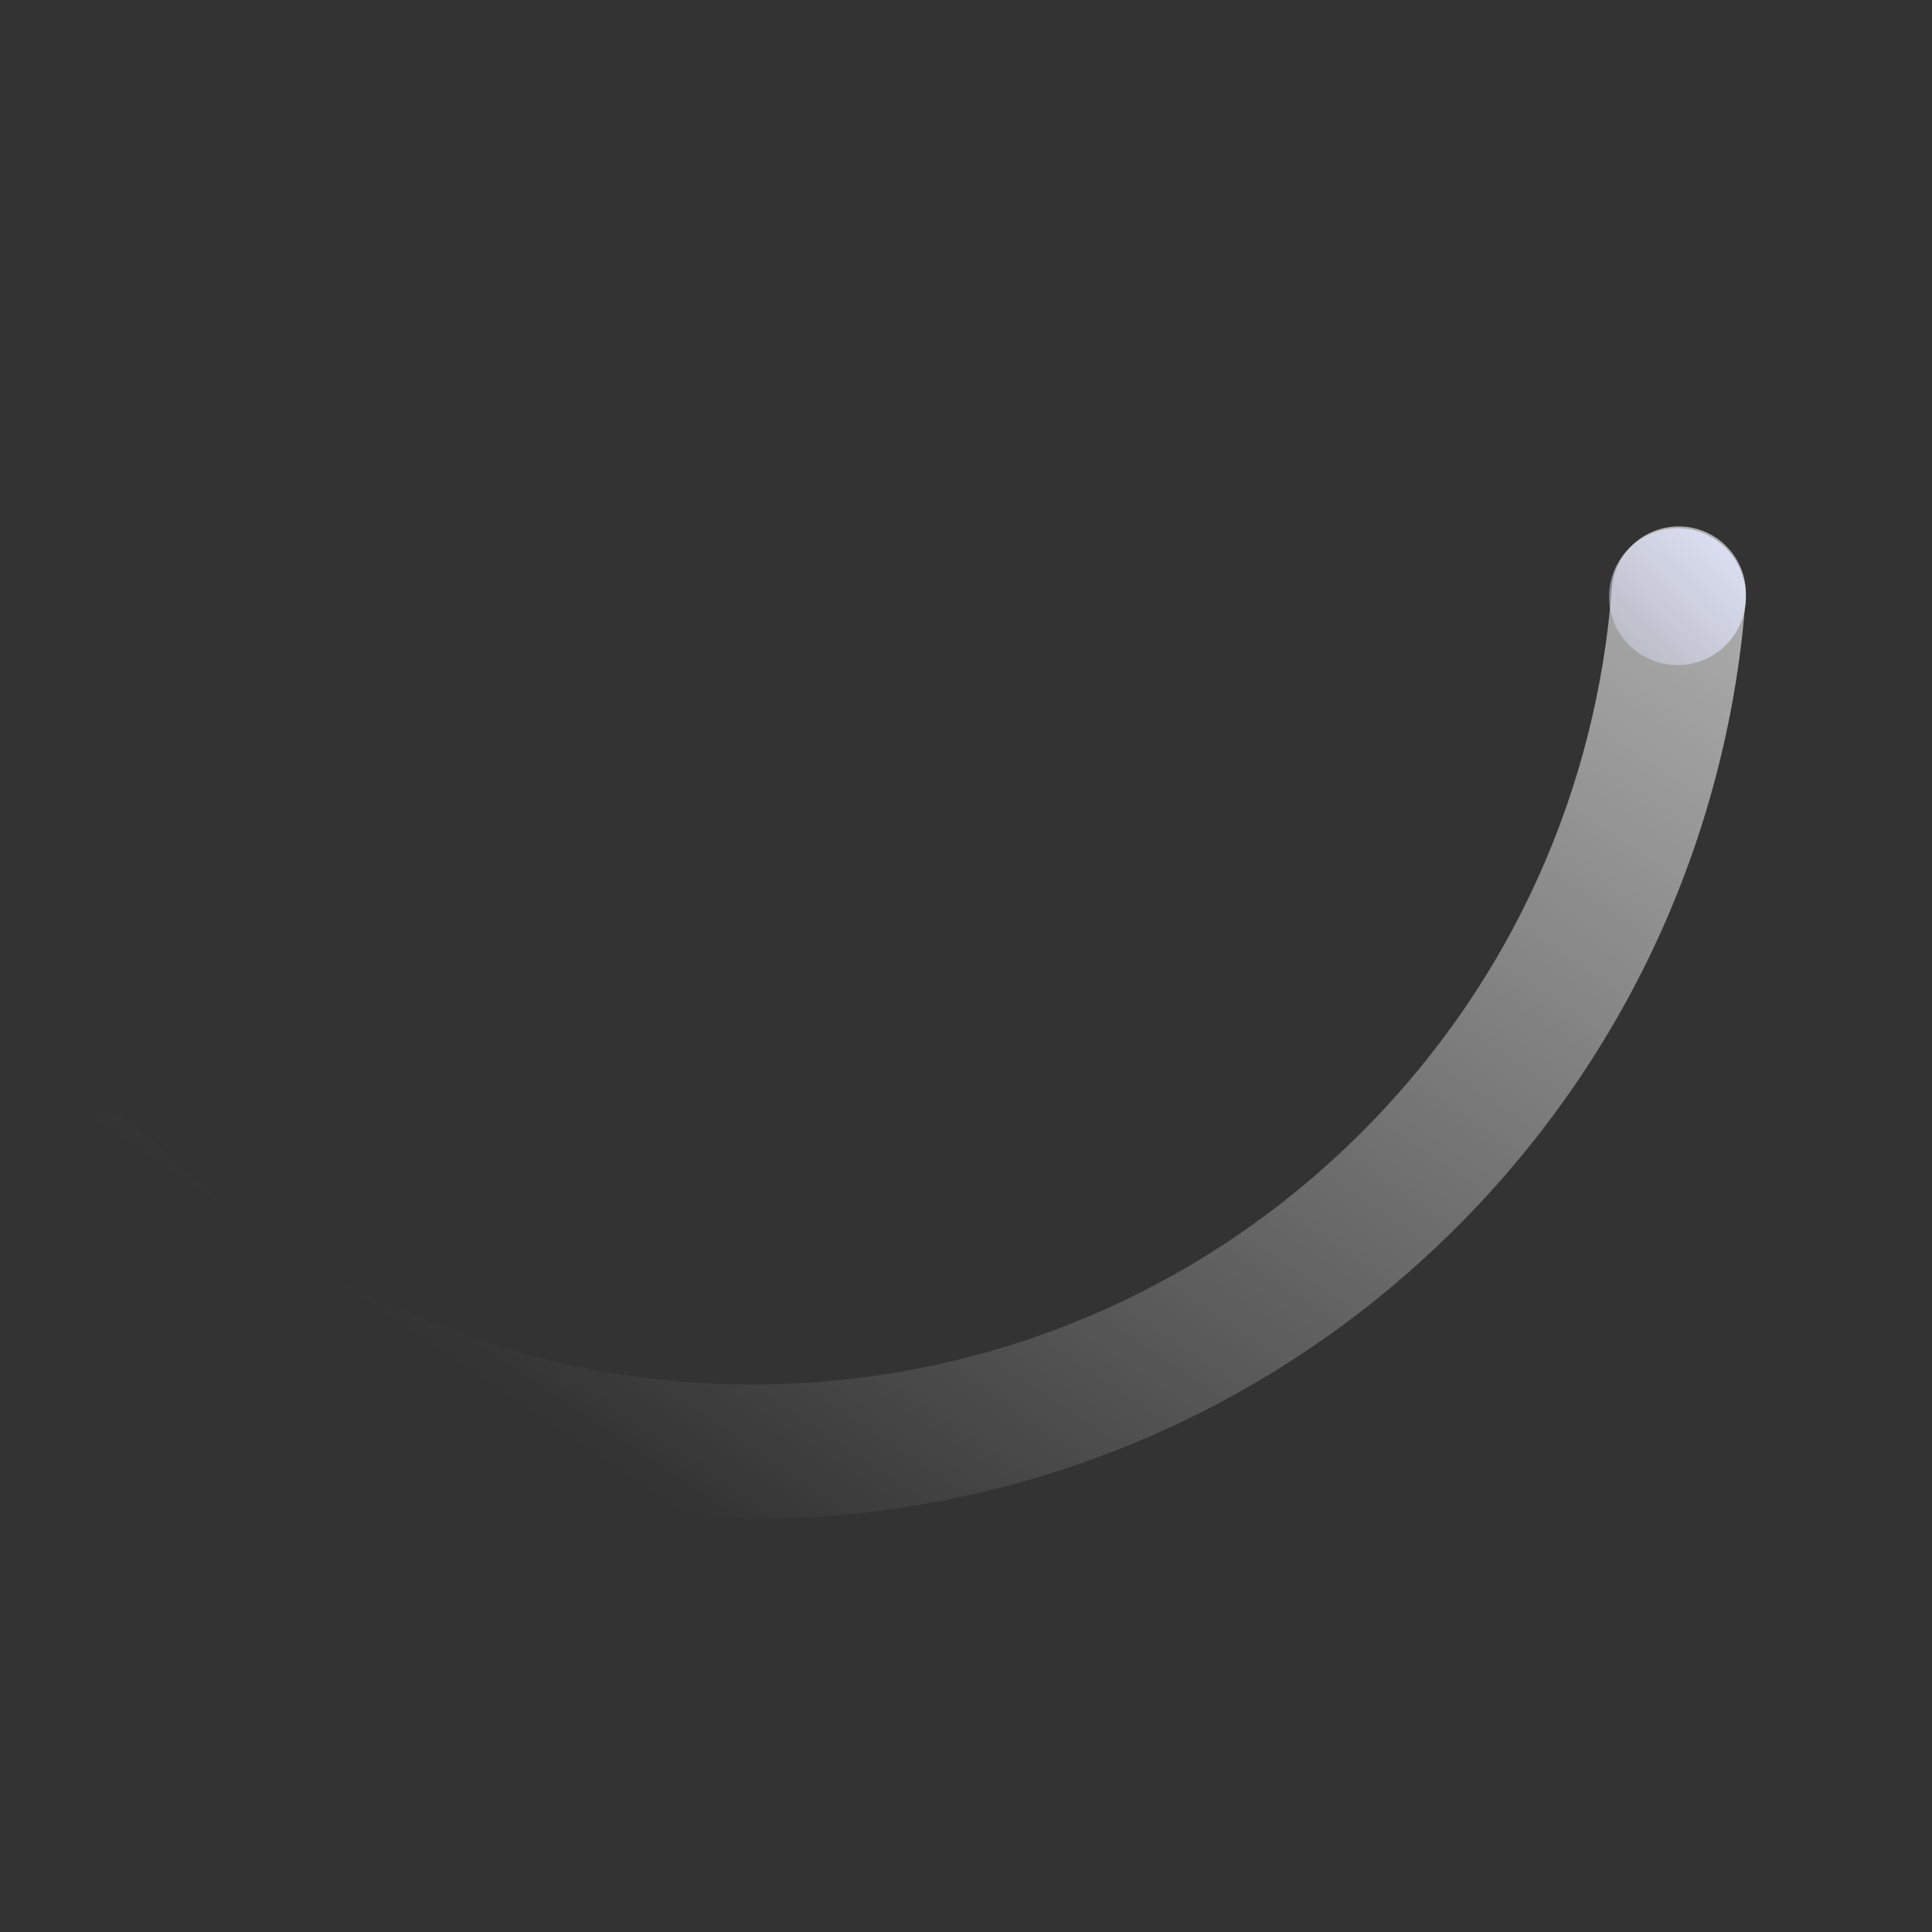 <svg width="367" height="367" viewBox="0 0 367 367" fill="none" xmlns="http://www.w3.org/2000/svg">
<rect x="0" y="0" width="367" height="367" fill="#333333" stroke="none"/>
<path fill-rule="evenodd" clip-rule="evenodd" d="M9.131 215.044C14.113 210.062 22.19 210.062 27.172 215.044C91.105 278.977 194.762 278.977 258.696 215.044C287.489 186.252 303.306 149.434 306.171 111.787C306.706 104.762 312.834 99.5 319.859 100.035C326.884 100.57 332.146 106.698 331.611 113.723C328.301 157.22 310.002 199.82 276.737 233.085C202.839 306.981 83.028 306.981 9.131 233.085C4.149 228.103 4.149 220.026 9.131 215.044Z" fill="url(#paint0_linear_24_36)"/>
<ellipse cx="13" cy="13" rx="13" ry="13" transform="matrix(-0.952 -0.305 -0.305 0.952 334.997 104.934)" fill="url(#paint1_linear_24_36)"/>
<defs>
<linearGradient id="paint0_linear_24_36" x1="390.499" y1="-61.139" x2="148.931" y2="300.89" gradientUnits="userSpaceOnUse">
<stop stop-color="white"/>
<stop offset="1" stop-color="white" stop-opacity="0"/>
</linearGradient>
<linearGradient id="paint1_linear_24_36" x1="-2.304" y1="-5.919" x2="26.531" y2="51.119" gradientUnits="userSpaceOnUse">
<stop stop-color="#E5E9FE"/>
<stop offset="1" stop-color="#D9DEFA" stop-opacity="0"/>
</linearGradient>
</defs>
</svg>
